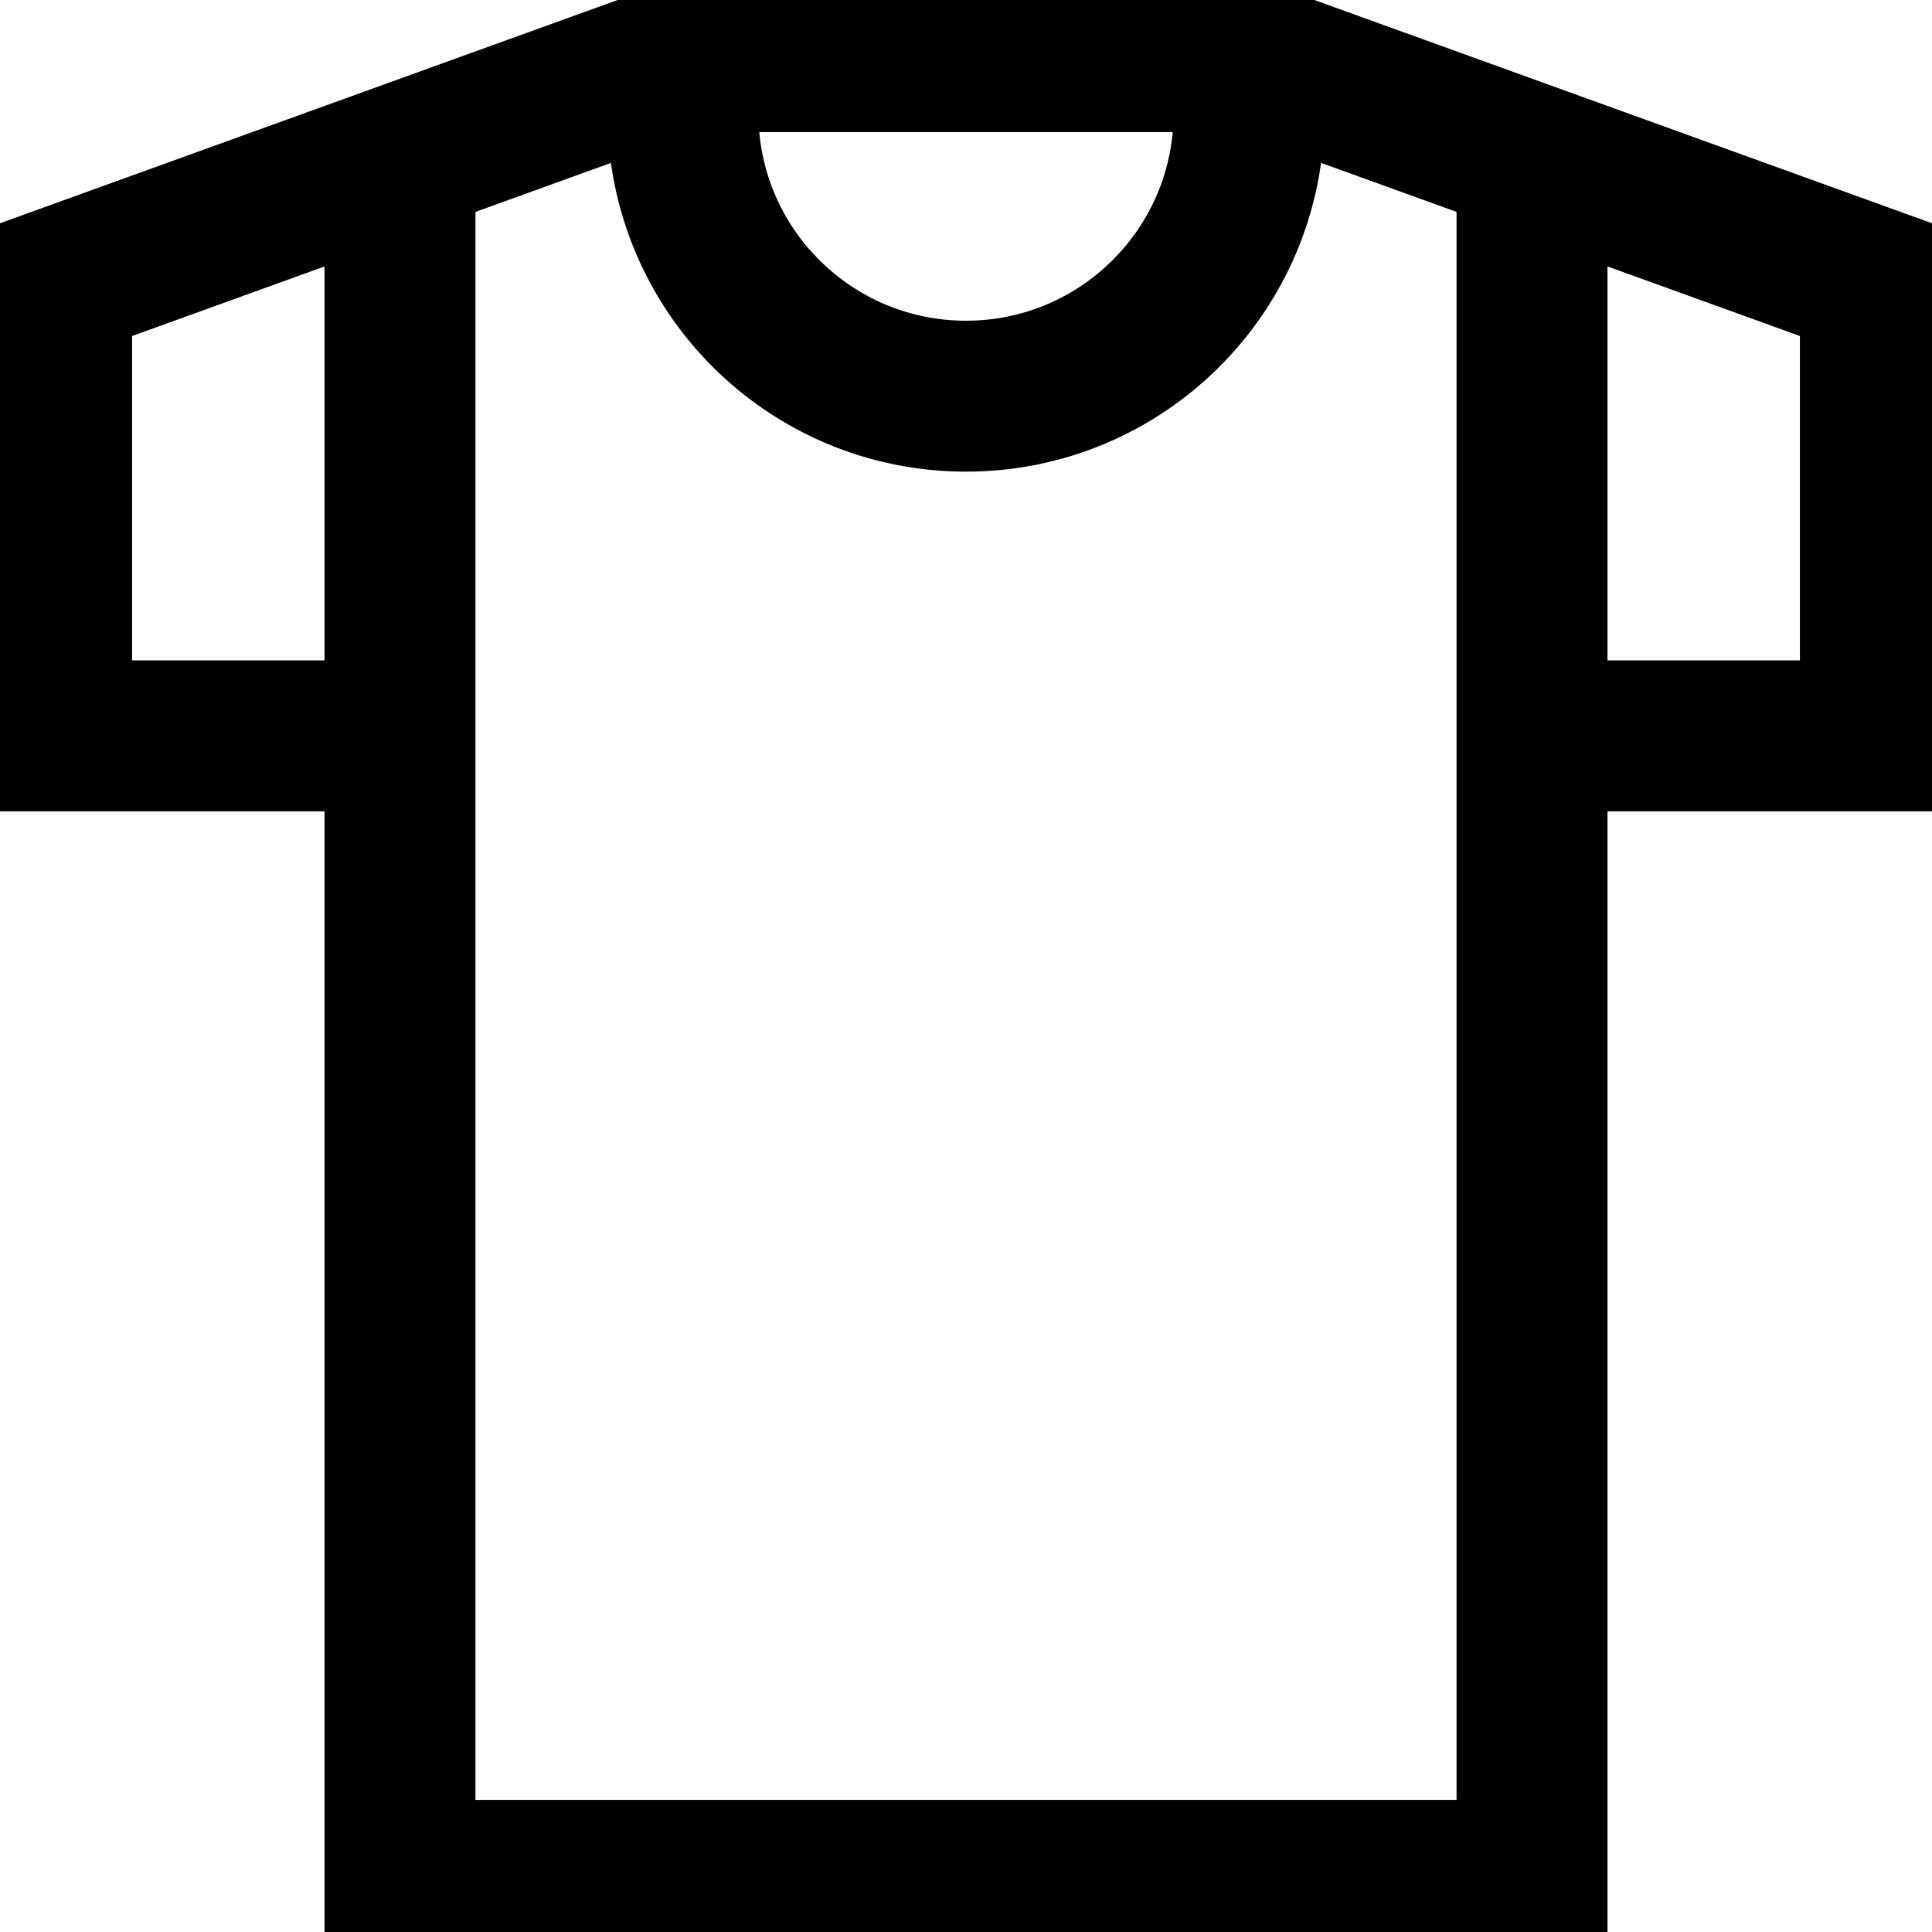<svg xmlns="http://www.w3.org/2000/svg" fill="none" viewBox="0 0 32 32" height="32" width="32">
<g clip-path="url(#clip0_2066_806)">
<path stroke-miterlimit="10" stroke-width="2.5" stroke="black" d="M25.375 12.188H31.062V4.688L20.688 0.938H11.312L0.938 4.688V12.188H6.625"></path>
<path stroke-miterlimit="10" stroke-width="2.5" stroke="black" d="M25.375 2.632V31.062H6.625V2.632"></path>
<path stroke-miterlimit="10" stroke-width="2.5" stroke="black" d="M11.312 0.938V1.875C11.312 4.464 13.411 6.562 16 6.562C18.589 6.562 20.688 4.464 20.688 1.875V0.938"></path>
</g>
<defs>
<clipPath id="clip0_2066_806">
<rect fill="white" height="32" width="32"></rect>
</clipPath>
</defs>
</svg>
